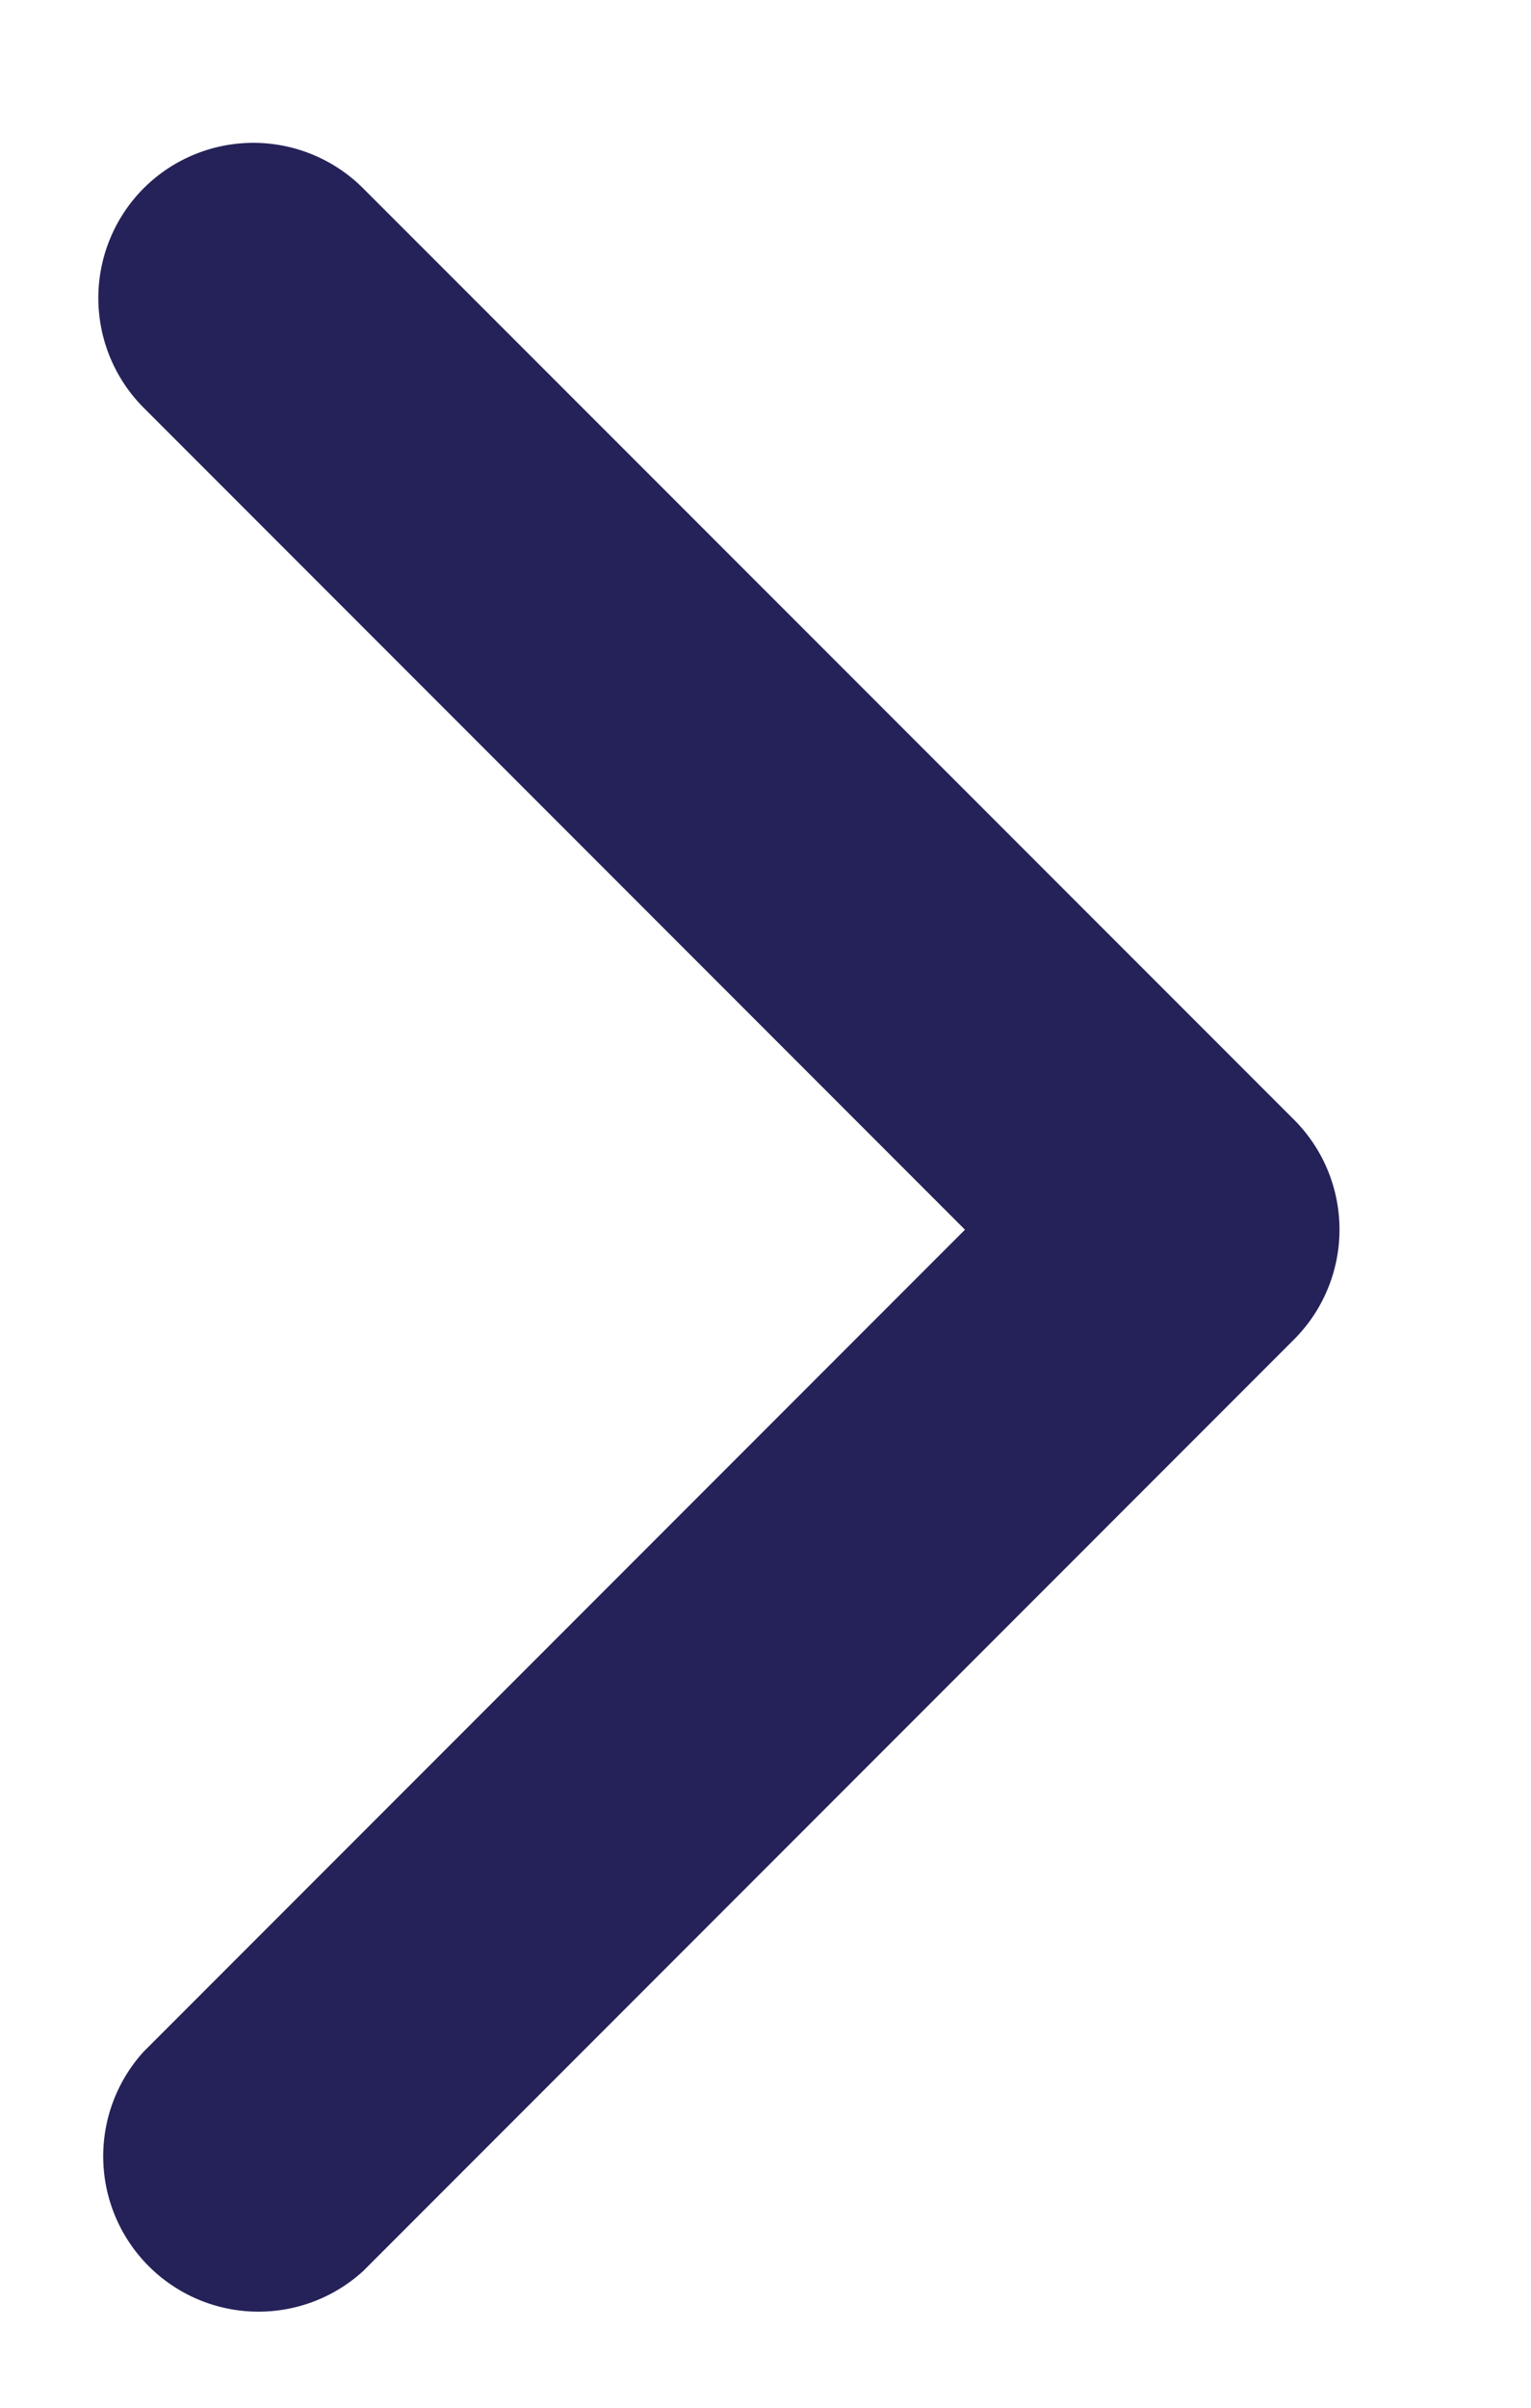<svg xmlns="http://www.w3.org/2000/svg" fill="none" viewBox="0 0 7 11">
  <path fill="#242258" fill-rule="evenodd" d="M.657.86a.71.71 0 0 1 1.003 0l4.257 4.256a.71.71 0 0 1 0 1.003L1.66 10.376A.71.71 0 0 1 .657 9.373l3.755-3.755L.657 1.863a.71.71 0 0 1 0-1.003Z" clip-rule="evenodd"/>
</svg>